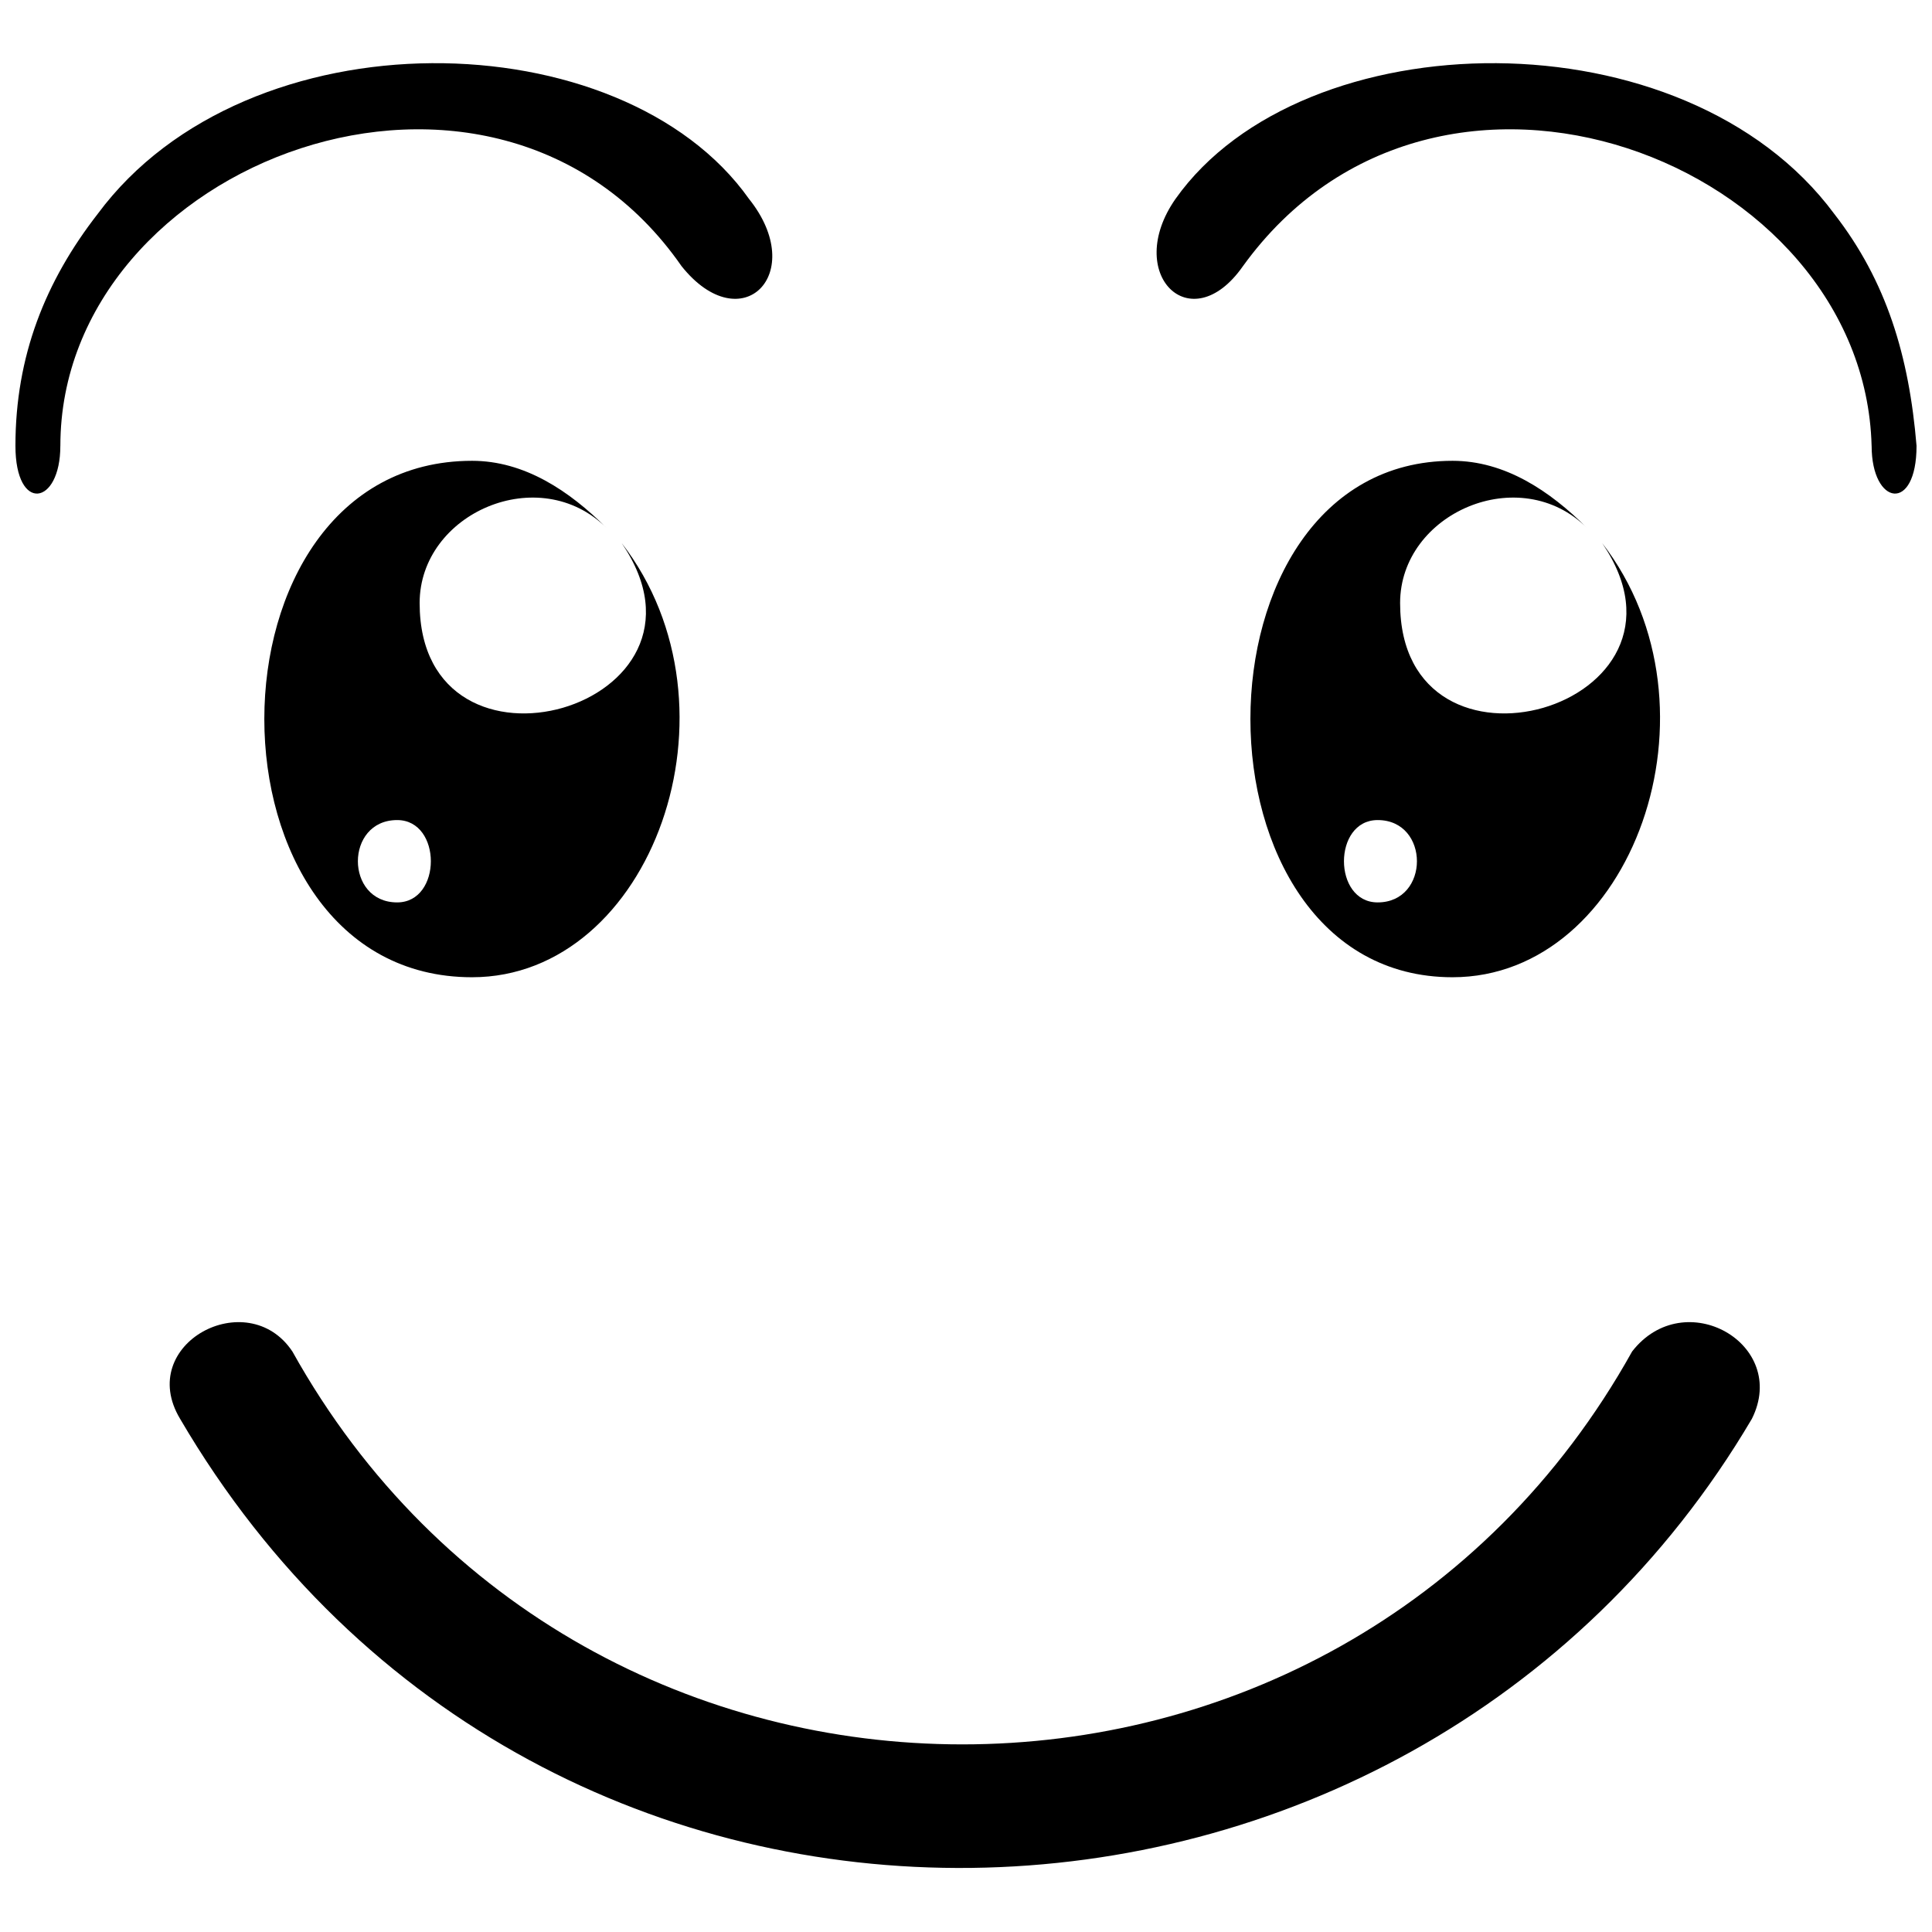 <?xml version="1.0" encoding="UTF-8"?>
<!-- Uploaded to: SVG Repo, www.svgrepo.com, Generator: SVG Repo Mixer Tools -->
<svg width="800px" height="800px" version="1.1" viewBox="144 144 512 512" xmlns="http://www.w3.org/2000/svg">
 <defs>
  <clipPath id="a">
   <path d="m148.09 160h503.81v480h-503.81z"/>
  </clipPath>
 </defs>
 <g clip-path="url(#a)">
  <path d="m221.48 502.15c-11.902-17.852-41.652-1.984-29.754 17.852 95.207 162.65 325.29 154.71 416.54 0 9.918-19.836-17.852-35.703-31.734-17.852-77.355 138.84-277.69 138.84-355.05 0zm-61.488-240c0 15.867-11.902 17.852-11.902 0 0-23.801 7.934-43.637 21.82-61.488 39.672-53.555 138.84-51.57 172.57-3.969 15.867 19.836-1.984 37.688-17.852 17.852-49.586-71.406-164.63-27.77-164.63 47.605zm480.01 0c0 15.867 11.902 17.852 11.902 0-1.984-23.801-7.934-43.637-21.82-61.488-39.672-53.555-140.83-51.57-174.55-3.969-13.883 19.836 3.969 37.688 17.852 17.852 51.57-71.406 164.63-27.77 166.61 47.605zm-370.91 3.969c-73.391 0-73.391 136.86 0 136.86 47.605 0 73.391-71.406 39.672-115.04 29.754 43.637-53.555 67.438-53.555 15.867 0-23.801 31.734-37.688 49.586-19.836-9.918-9.918-21.82-17.852-35.703-17.852zm-19.836 95.207c11.902 0 11.902 21.82 0 21.82-13.883 0-13.883-21.82 0-21.82zm279.67-95.207c-71.406 0-71.406 136.86 0 136.86 47.605 0 73.391-71.406 39.672-115.04 29.754 43.637-53.555 67.438-53.555 15.867 0-23.801 31.734-37.688 49.586-19.836-9.918-9.918-21.82-17.852-35.703-17.852zm-19.836 95.207c13.883 0 13.883 21.82 0 21.82-11.902 0-11.902-21.82 0-21.82z" fill-rule="evenodd"/>
 </g>
</svg>